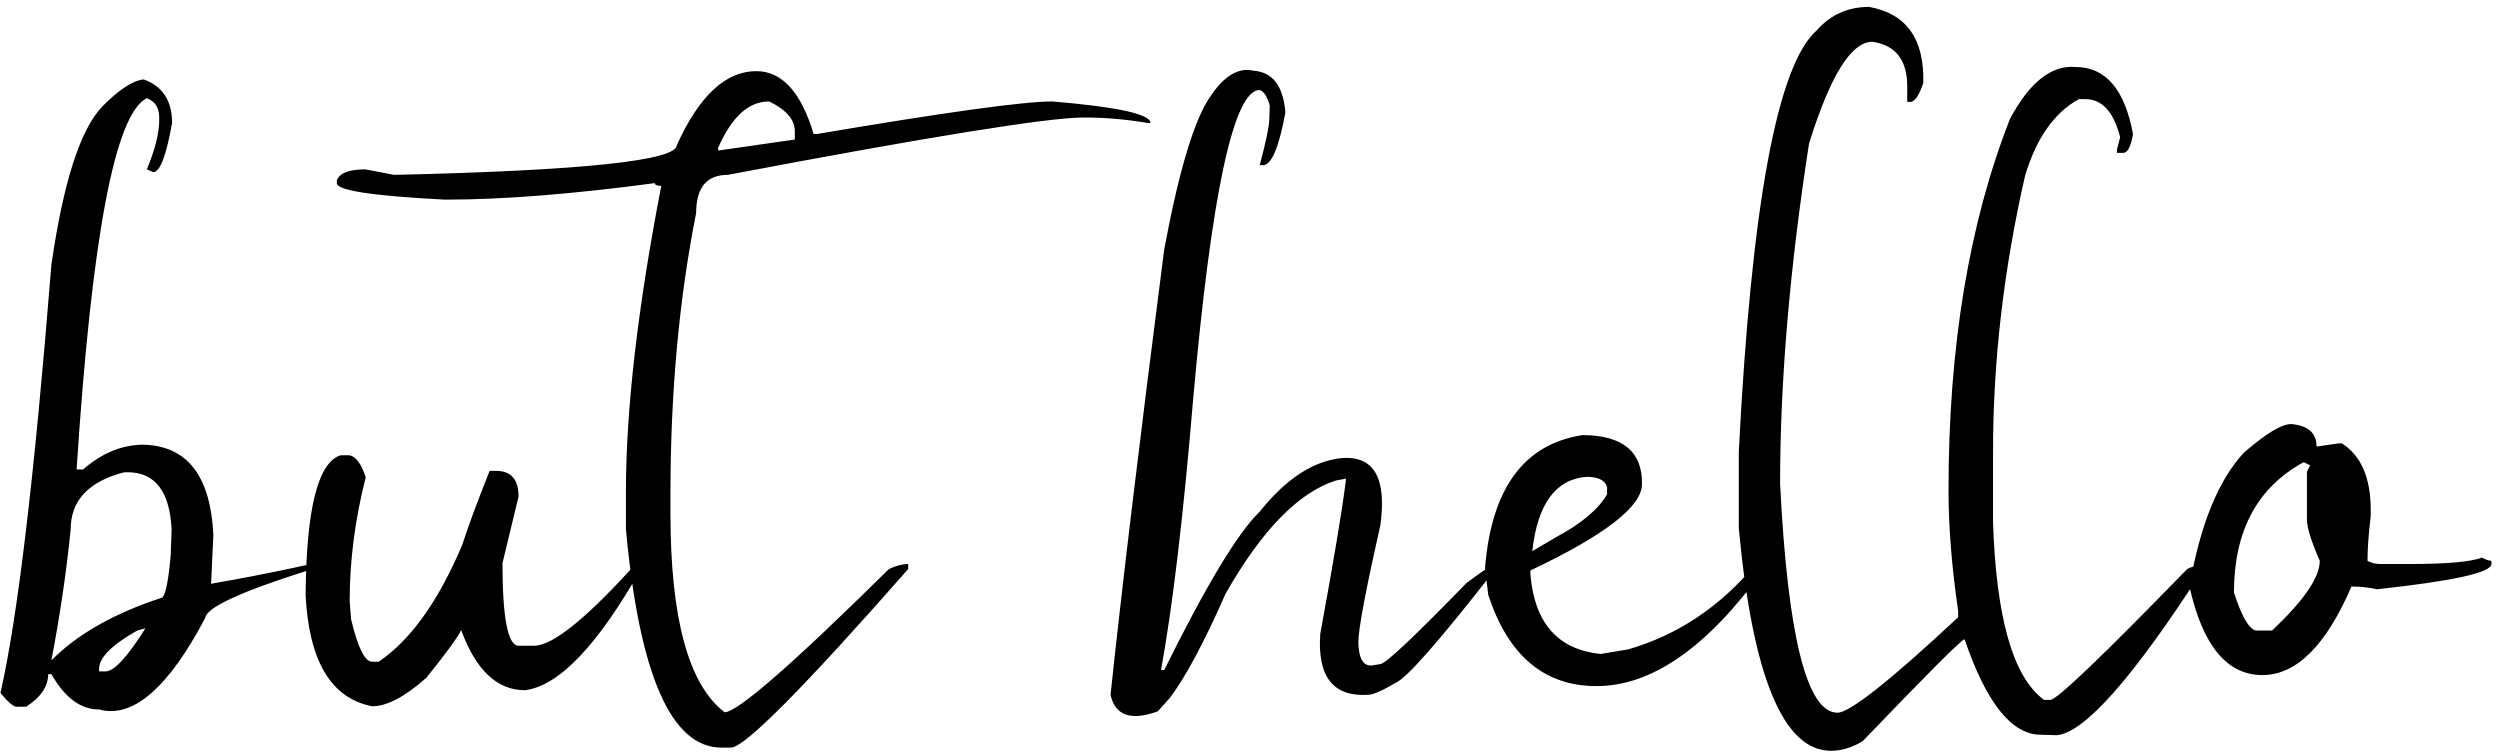 <?xml version="1.0" encoding="UTF-8"?> <svg xmlns="http://www.w3.org/2000/svg" width="266" height="80" viewBox="0 0 266 80" fill="none"> <path d="M15.281 8.449C17.299 9.165 18.309 10.712 18.309 13.088C17.69 16.571 17.023 18.312 16.307 18.312L15.623 18.02C16.502 15.904 16.941 14.162 16.941 12.795V12.502C16.941 11.46 16.502 10.777 15.623 10.451C12.238 12.079 9.747 25.246 8.152 49.953H8.836C10.854 48.195 13.003 47.316 15.281 47.316C19.936 47.447 22.41 50.653 22.703 56.935L22.459 62.111C25.649 61.558 28.676 60.972 31.541 60.353C32.029 60.223 32.453 60.142 32.81 60.109L32.615 60.744C25.519 62.99 21.922 64.667 21.824 65.773C17.885 73.228 14.126 76.467 10.545 75.49C8.592 75.49 6.899 74.237 5.467 71.731H5.125C5.125 73.033 4.344 74.188 2.781 75.197H1.756C1.43 75.197 0.861 74.709 0.047 73.732C1.87 65.79 3.676 50.604 5.467 28.176C6.736 19.387 8.543 13.771 10.887 11.33C12.645 9.54 14.109 8.579 15.281 8.449ZM5.467 70.266C8.234 67.466 12.172 65.236 17.283 63.576C17.641 63.185 17.934 61.688 18.162 59.084L18.26 56.35C18.064 52.281 16.502 50.246 13.572 50.246H13.23C9.422 51.223 7.518 53.257 7.518 56.35C7.062 60.874 6.378 65.513 5.467 70.266ZM10.545 71.144V71.438H11.229C12.14 71.438 13.556 69.908 15.477 66.848L14.598 67.092C11.896 68.622 10.545 69.973 10.545 71.144ZM36.228 48.44H37.205C37.889 48.602 38.458 49.383 38.914 50.783C37.775 55.243 37.205 59.637 37.205 63.967L37.352 65.871C38.068 68.898 38.816 70.412 39.598 70.412H40.281C43.667 68.133 46.629 63.999 49.168 58.01C49.819 55.992 50.796 53.355 52.098 50.1H52.781C54.376 50.1 55.174 51.011 55.174 52.834L53.465 59.914C53.465 65.773 54.035 68.703 55.174 68.703H56.834C58.852 68.703 62.579 65.659 68.016 59.572H68.357V60.256C63.67 68.589 59.503 72.984 55.857 73.439C52.895 73.439 50.633 71.307 49.07 67.043C48.647 67.889 47.41 69.582 45.359 72.121C43.081 74.139 41.16 75.148 39.598 75.148C35.236 74.302 32.876 70.363 32.518 63.332C32.583 54.185 33.82 49.221 36.228 48.44ZM80.467 7.57C83.201 7.57 85.236 9.8 86.57 14.26H86.912C100.551 11.949 108.901 10.793 111.961 10.793C118.927 11.379 122.41 12.144 122.41 13.088H122.117C119.839 12.697 117.576 12.502 115.33 12.502C111.521 12.502 98.891 14.537 77.439 18.605C75.193 18.605 74.07 19.956 74.07 22.658C72.247 31.838 71.336 41.815 71.336 52.59V54.592C71.336 65.79 73.257 72.853 77.098 75.783C78.465 75.783 84.292 70.705 94.578 60.549C95.327 60.191 96.01 60.012 96.629 60.012V60.549C85.496 73.212 79.213 79.543 77.781 79.543H76.756C71.417 79.543 68.032 71.812 66.6 56.35V52.297C66.6 43.573 67.853 32.733 70.359 19.777C69.904 19.777 69.676 19.68 69.676 19.484C60.919 20.656 53.481 21.242 47.361 21.242C39.679 20.852 35.838 20.266 35.838 19.484V19.191C36.131 18.41 37.14 18.02 38.865 18.02L41.941 18.605C61.993 18.15 72.019 17.092 72.019 15.432C74.396 10.191 77.212 7.57 80.467 7.57ZM76.414 15.725V16.018L84.568 14.846V13.967C84.568 12.73 83.657 11.672 81.834 10.793C79.653 10.793 77.846 12.437 76.414 15.725ZM133.348 7.521C135.398 7.652 136.538 9.133 136.766 11.965C136.082 15.708 135.285 17.58 134.373 17.58H134.031C134.715 15.041 135.057 13.365 135.057 12.551L135.105 11.232C134.845 10.288 134.487 9.735 134.031 9.572C131.264 9.572 128.904 20.542 126.951 42.482C125.91 54.917 124.77 64.52 123.533 71.291H123.875C128.335 62.274 131.72 56.659 134.031 54.445C136.831 50.93 139.76 49.025 142.82 48.732C146.206 48.505 147.557 50.881 146.873 55.861C145.311 62.795 144.529 66.945 144.529 68.312C144.562 70.07 145.05 70.9 145.994 70.803L146.873 70.656C147.394 70.656 150.454 67.775 156.053 62.014C157.062 61.265 157.892 60.679 158.543 60.256H158.885V60.842C153.09 68.264 149.624 72.203 148.484 72.658C147.052 73.505 146.076 73.928 145.555 73.928C141.844 74.156 140.151 71.991 140.477 67.434C141.876 59.816 142.771 54.478 143.162 51.418L143.211 50.93L142.137 51.125C138.165 52.395 134.259 56.398 130.418 63.137C128.107 68.378 126.121 72.088 124.461 74.269L123.191 75.686C120.327 76.727 118.65 76.141 118.162 73.928C119.367 62.535 121.271 46.73 123.875 26.516C125.47 17.987 127.13 12.534 128.855 10.158C130.288 8.042 131.785 7.163 133.348 7.521ZM168.406 46.291C172.671 46.324 174.77 48.065 174.705 51.516C174.705 53.892 170.75 56.952 162.84 60.695V61.184C163.296 66.327 165.786 69.126 170.311 69.582L173.24 69.094C178.514 67.564 183.022 64.553 186.766 60.06H186.912C187.4 60.126 187.677 60.109 187.742 60.012L187.645 60.598C181.688 68.866 175.763 73 169.871 73C164.305 73 160.464 69.761 158.348 63.283L158.006 60.451C158.689 51.955 162.156 47.235 168.406 46.291ZM163.035 58.645L165.525 57.18C168.26 55.715 170.083 54.185 170.994 52.59V51.809C170.766 51.092 170.034 50.734 168.797 50.734C165.509 50.995 163.589 53.632 163.035 58.645ZM198.875 0.734C202.846 1.451 204.767 4.152 204.637 8.84C204.181 10.175 203.725 10.842 203.27 10.842H202.928V9.182C202.928 6.382 201.691 4.803 199.217 4.445C196.971 4.445 194.725 8.059 192.479 15.285C190.428 28.501 189.402 40.562 189.402 51.467C190.216 67.71 192.251 75.832 195.506 75.832C196.808 75.832 201.089 72.447 208.348 65.676V64.992C207.664 60.337 207.322 56.057 207.322 52.15C207.322 36.916 209.503 23.749 213.865 12.648C215.949 8.742 218.276 6.903 220.848 7.131C224.038 7.131 226.072 9.507 226.951 14.26C226.723 15.594 226.382 16.262 225.926 16.262H225.242V15.92L225.584 14.602C224.9 11.9 223.663 10.549 221.873 10.549H221.189C218.585 11.981 216.681 14.683 215.477 18.654C213.198 28.615 212.059 38.413 212.059 48.049V55.52C212.384 65.741 214.191 72.056 217.479 74.465H218.162C218.846 74.465 223.696 69.826 232.713 60.549C233.104 60.321 233.559 60.207 234.08 60.207H234.422V60.549C227 72.072 221.808 77.964 218.846 78.225L217.137 78.176C214.044 78.176 211.342 74.79 209.031 68.019C208.738 68.019 205.125 71.633 198.191 78.859C197.052 79.543 195.929 79.885 194.822 79.885C189.744 79.885 186.473 71.991 185.008 56.203V48.049C186.342 21.844 189.109 6.903 193.309 3.225C194.773 1.564 196.629 0.734 198.875 0.734ZM243.797 45.119C245.587 45.282 246.482 46.079 246.482 47.512L248.875 47.17H249.168C251.219 48.472 252.244 50.832 252.244 54.25V54.934C252.016 56.822 251.902 58.4 251.902 59.67C252.293 59.898 252.749 60.012 253.27 60.012H256.297C260.333 60.012 262.921 59.784 264.061 59.328C264.516 59.556 264.858 59.67 265.086 59.67V60.012C265.086 60.923 261.033 61.818 252.928 62.697C252.049 62.502 251.137 62.404 250.193 62.404C247.492 68.687 244.334 71.828 240.721 71.828C236.945 71.828 234.357 68.687 232.957 62.404C234.096 55.861 236.017 51.125 238.719 48.195C241.062 46.145 242.755 45.119 243.797 45.119ZM237.693 63.039C238.507 65.578 239.288 66.929 240.037 67.092H241.746C245.132 63.902 246.824 61.428 246.824 59.67C245.913 57.587 245.457 56.122 245.457 55.275V50.197L245.799 49.514L245.115 49.172C240.167 51.874 237.693 56.496 237.693 63.039Z" fill="black"></path> </svg> 